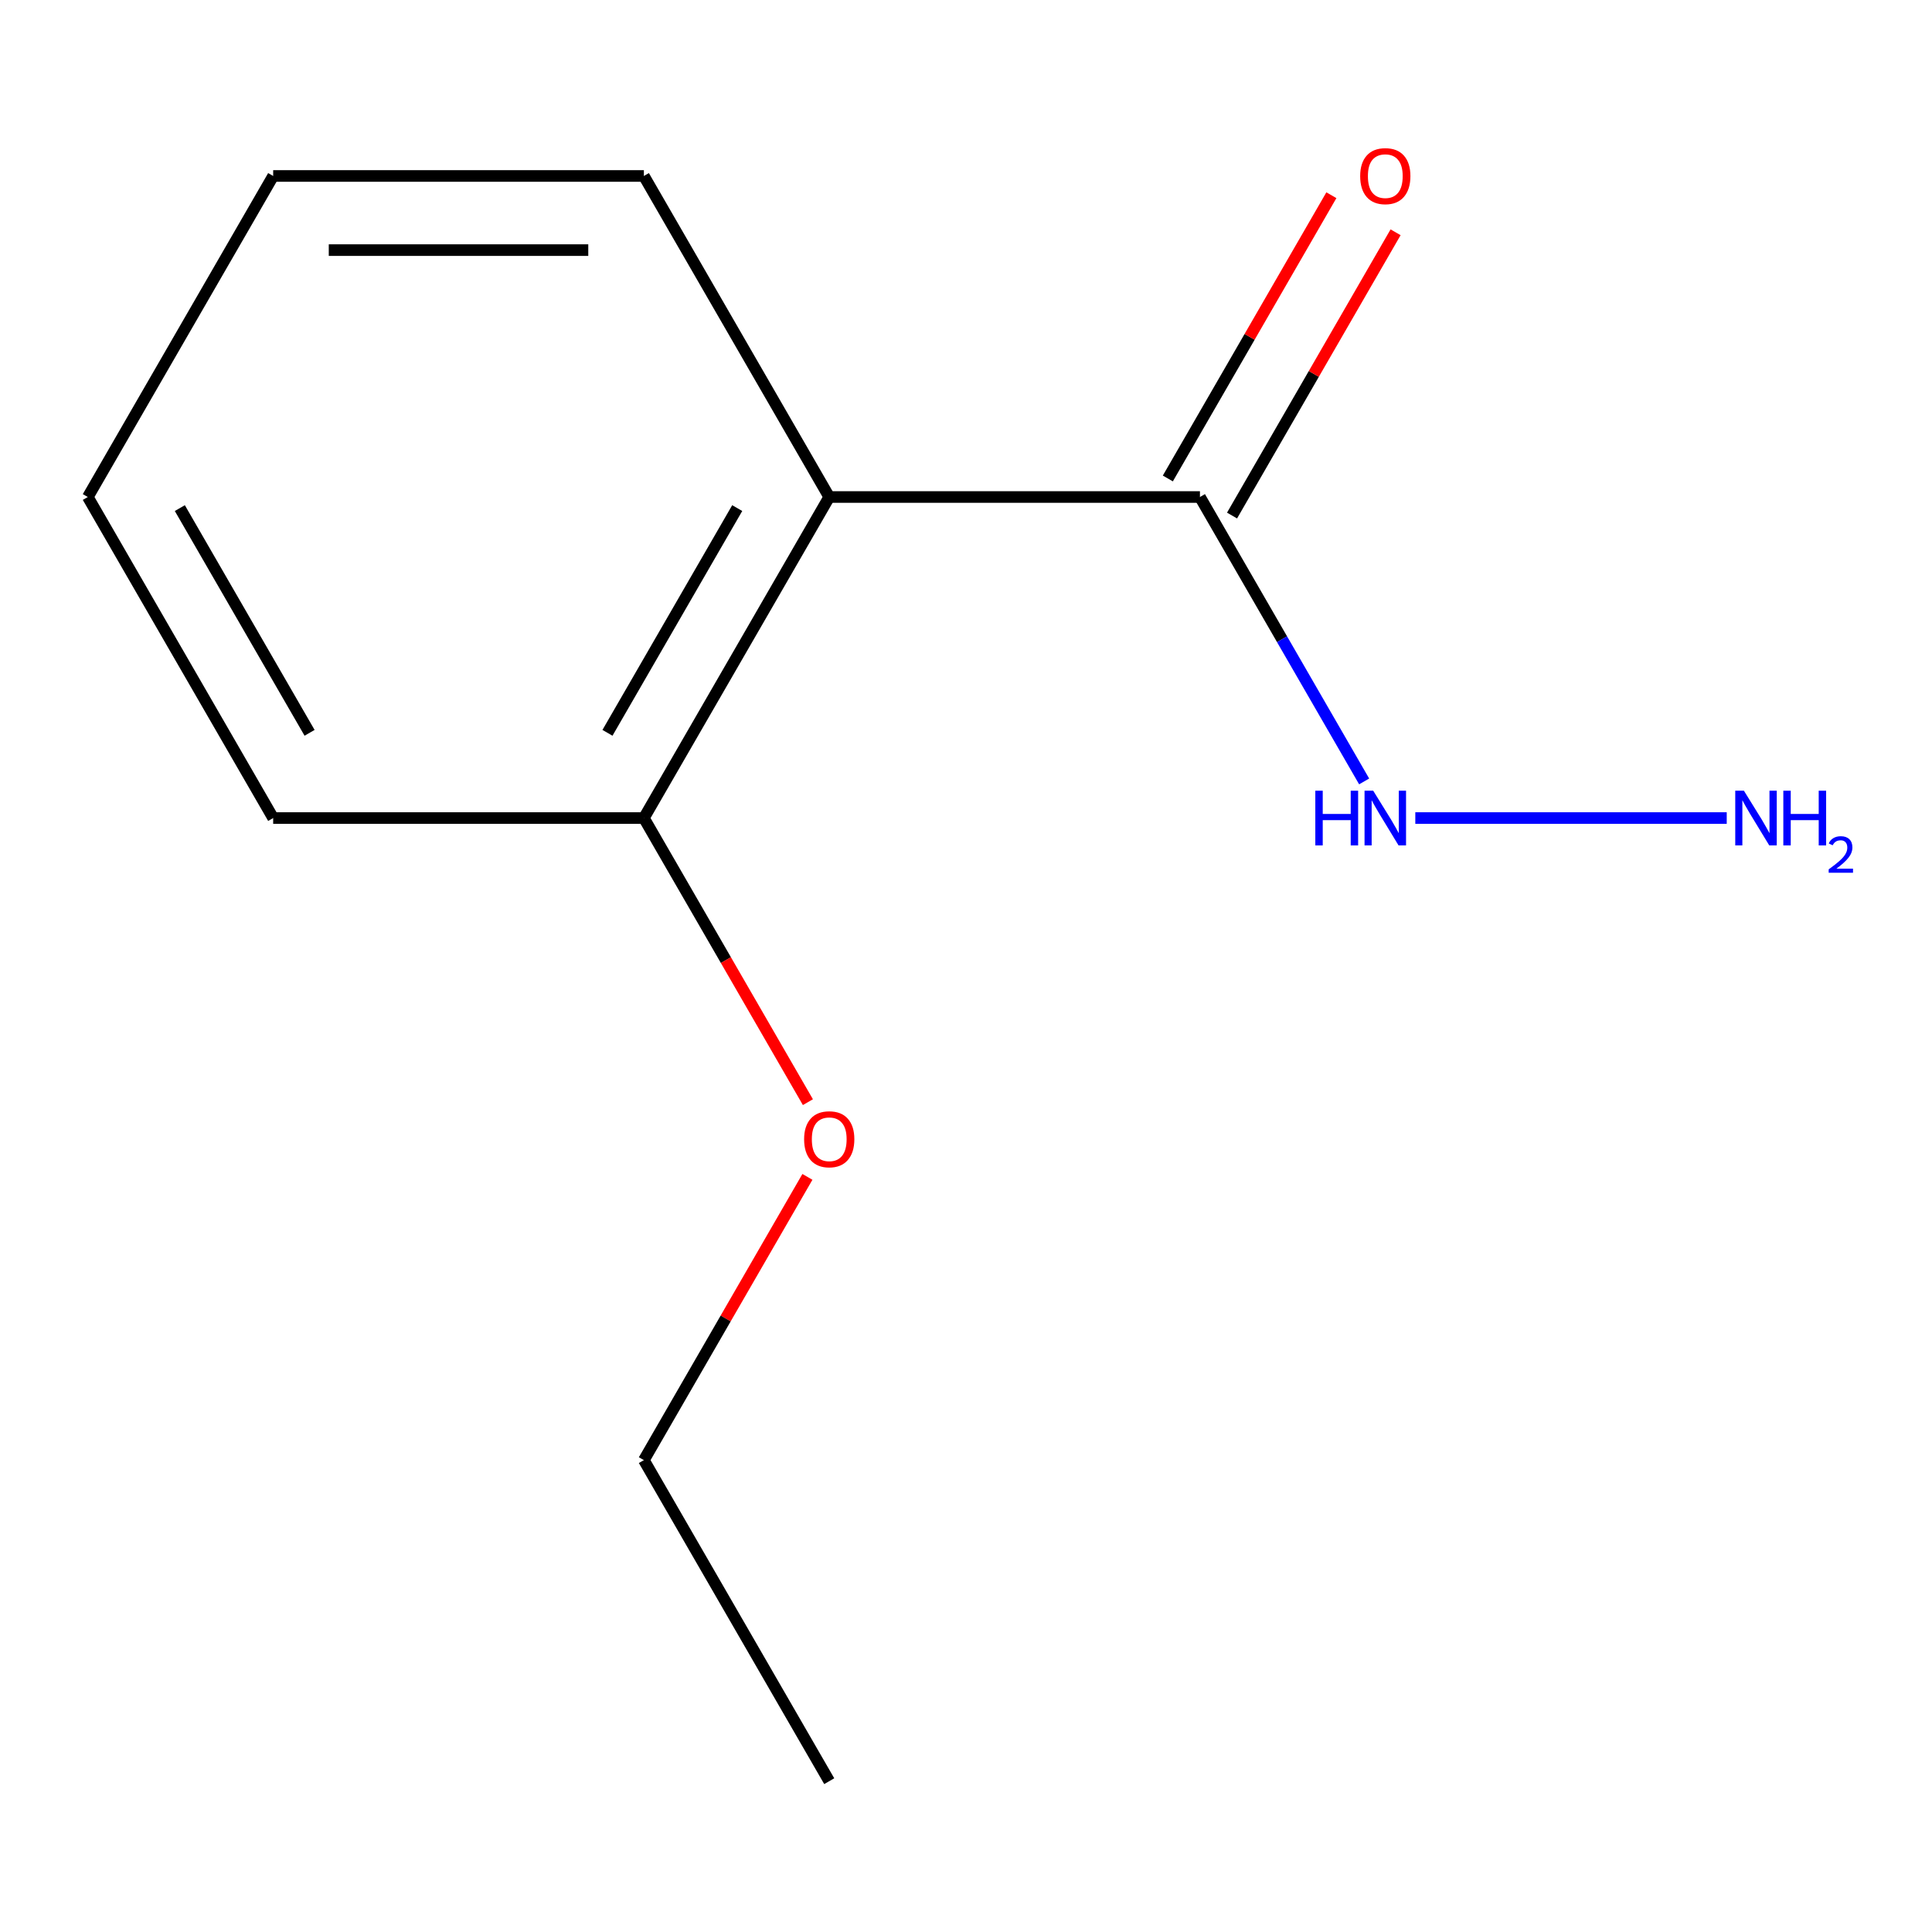 <?xml version='1.0' encoding='iso-8859-1'?>
<svg version='1.1' baseProfile='full'
              xmlns='http://www.w3.org/2000/svg'
                      xmlns:rdkit='http://www.rdkit.org/xml'
                      xmlns:xlink='http://www.w3.org/1999/xlink'
                  xml:space='preserve'
width='1000px' height='1000px' viewBox='0 0 1000 1000'>
<!-- END OF HEADER -->
<rect style='opacity:1.0;fill:#FFFFFF;stroke:none' width='1000' height='1000' x='0' y='0'> </rect>
<path class='bond-0' d='M 429.209,257.252 L 621.087,257.252' style='fill:none;fill-rule:evenodd;stroke:#000000;stroke-width:6px;stroke-linecap:butt;stroke-linejoin:miter;stroke-opacity:1' />
<path class='bond-1' d='M 429.209,257.252 L 333.271,423.423' style='fill:none;fill-rule:evenodd;stroke:#000000;stroke-width:6px;stroke-linecap:butt;stroke-linejoin:miter;stroke-opacity:1' />
<path class='bond-1' d='M 381.584,262.99 L 314.427,379.31' style='fill:none;fill-rule:evenodd;stroke:#000000;stroke-width:6px;stroke-linecap:butt;stroke-linejoin:miter;stroke-opacity:1' />
<path class='bond-5' d='M 429.209,257.252 L 333.271,91.082' style='fill:none;fill-rule:evenodd;stroke:#000000;stroke-width:6px;stroke-linecap:butt;stroke-linejoin:miter;stroke-opacity:1' />
<path class='bond-2' d='M 637.704,266.846 L 680.028,193.539' style='fill:none;fill-rule:evenodd;stroke:#000000;stroke-width:6px;stroke-linecap:butt;stroke-linejoin:miter;stroke-opacity:1' />
<path class='bond-2' d='M 680.028,193.539 L 722.351,120.232' style='fill:none;fill-rule:evenodd;stroke:#FF0000;stroke-width:6px;stroke-linecap:butt;stroke-linejoin:miter;stroke-opacity:1' />
<path class='bond-2' d='M 604.47,247.658 L 646.793,174.351' style='fill:none;fill-rule:evenodd;stroke:#000000;stroke-width:6px;stroke-linecap:butt;stroke-linejoin:miter;stroke-opacity:1' />
<path class='bond-2' d='M 646.793,174.351 L 689.117,101.045' style='fill:none;fill-rule:evenodd;stroke:#FF0000;stroke-width:6px;stroke-linecap:butt;stroke-linejoin:miter;stroke-opacity:1' />
<path class='bond-3' d='M 621.087,257.252 L 663.584,330.859' style='fill:none;fill-rule:evenodd;stroke:#000000;stroke-width:6px;stroke-linecap:butt;stroke-linejoin:miter;stroke-opacity:1' />
<path class='bond-3' d='M 663.584,330.859 L 706.081,404.466' style='fill:none;fill-rule:evenodd;stroke:#0000FF;stroke-width:6px;stroke-linecap:butt;stroke-linejoin:miter;stroke-opacity:1' />
<path class='bond-6' d='M 333.271,423.423 L 375.721,496.95' style='fill:none;fill-rule:evenodd;stroke:#000000;stroke-width:6px;stroke-linecap:butt;stroke-linejoin:miter;stroke-opacity:1' />
<path class='bond-6' d='M 375.721,496.95 L 418.172,570.477' style='fill:none;fill-rule:evenodd;stroke:#FF0000;stroke-width:6px;stroke-linecap:butt;stroke-linejoin:miter;stroke-opacity:1' />
<path class='bond-7' d='M 333.271,423.423 L 141.393,423.423' style='fill:none;fill-rule:evenodd;stroke:#000000;stroke-width:6px;stroke-linecap:butt;stroke-linejoin:miter;stroke-opacity:1' />
<path class='bond-4' d='M 732.562,423.423 L 893.754,423.423' style='fill:none;fill-rule:evenodd;stroke:#0000FF;stroke-width:6px;stroke-linecap:butt;stroke-linejoin:miter;stroke-opacity:1' />
<path class='bond-9' d='M 333.271,91.082 L 141.393,91.082' style='fill:none;fill-rule:evenodd;stroke:#000000;stroke-width:6px;stroke-linecap:butt;stroke-linejoin:miter;stroke-opacity:1' />
<path class='bond-9' d='M 304.489,129.457 L 170.175,129.457' style='fill:none;fill-rule:evenodd;stroke:#000000;stroke-width:6px;stroke-linecap:butt;stroke-linejoin:miter;stroke-opacity:1' />
<path class='bond-8' d='M 417.918,609.151 L 375.594,682.457' style='fill:none;fill-rule:evenodd;stroke:#FF0000;stroke-width:6px;stroke-linecap:butt;stroke-linejoin:miter;stroke-opacity:1' />
<path class='bond-8' d='M 375.594,682.457 L 333.271,755.764' style='fill:none;fill-rule:evenodd;stroke:#000000;stroke-width:6px;stroke-linecap:butt;stroke-linejoin:miter;stroke-opacity:1' />
<path class='bond-12' d='M 141.393,423.423 L 45.455,257.252' style='fill:none;fill-rule:evenodd;stroke:#000000;stroke-width:6px;stroke-linecap:butt;stroke-linejoin:miter;stroke-opacity:1' />
<path class='bond-12' d='M 160.237,379.31 L 93.079,262.99' style='fill:none;fill-rule:evenodd;stroke:#000000;stroke-width:6px;stroke-linecap:butt;stroke-linejoin:miter;stroke-opacity:1' />
<path class='bond-10' d='M 333.271,755.764 L 429.209,921.935' style='fill:none;fill-rule:evenodd;stroke:#000000;stroke-width:6px;stroke-linecap:butt;stroke-linejoin:miter;stroke-opacity:1' />
<path class='bond-11' d='M 141.393,91.082 L 45.455,257.252' style='fill:none;fill-rule:evenodd;stroke:#000000;stroke-width:6px;stroke-linecap:butt;stroke-linejoin:miter;stroke-opacity:1' />
<path  class='atom-3' d='M 704.026 91.162
Q 704.026 84.362, 707.386 80.561
Q 710.746 76.761, 717.026 76.761
Q 723.306 76.761, 726.666 80.561
Q 730.026 84.362, 730.026 91.162
Q 730.026 98.041, 726.626 101.962
Q 723.226 105.842, 717.026 105.842
Q 710.786 105.842, 707.386 101.962
Q 704.026 98.082, 704.026 91.162
M 717.026 102.642
Q 721.346 102.642, 723.666 99.761
Q 726.026 96.841, 726.026 91.162
Q 726.026 85.602, 723.666 82.802
Q 721.346 79.962, 717.026 79.962
Q 712.706 79.962, 710.346 82.761
Q 708.026 85.561, 708.026 91.162
Q 708.026 96.882, 710.346 99.761
Q 712.706 102.642, 717.026 102.642
' fill='#FF0000'/>
<path  class='atom-4' d='M 680.806 409.263
L 684.646 409.263
L 684.646 421.303
L 699.126 421.303
L 699.126 409.263
L 702.966 409.263
L 702.966 437.583
L 699.126 437.583
L 699.126 424.503
L 684.646 424.503
L 684.646 437.583
L 680.806 437.583
L 680.806 409.263
' fill='#0000FF'/>
<path  class='atom-4' d='M 710.766 409.263
L 720.046 424.263
Q 720.966 425.743, 722.446 428.423
Q 723.926 431.103, 724.006 431.263
L 724.006 409.263
L 727.766 409.263
L 727.766 437.583
L 723.886 437.583
L 713.926 421.183
Q 712.766 419.263, 711.526 417.063
Q 710.326 414.863, 709.966 414.183
L 709.966 437.583
L 706.286 437.583
L 706.286 409.263
L 710.766 409.263
' fill='#0000FF'/>
<path  class='atom-5' d='M 902.643 409.263
L 911.923 424.263
Q 912.843 425.743, 914.323 428.423
Q 915.803 431.103, 915.883 431.263
L 915.883 409.263
L 919.643 409.263
L 919.643 437.583
L 915.763 437.583
L 905.803 421.183
Q 904.643 419.263, 903.403 417.063
Q 902.203 414.863, 901.843 414.183
L 901.843 437.583
L 898.163 437.583
L 898.163 409.263
L 902.643 409.263
' fill='#0000FF'/>
<path  class='atom-5' d='M 923.043 409.263
L 926.883 409.263
L 926.883 421.303
L 941.363 421.303
L 941.363 409.263
L 945.203 409.263
L 945.203 437.583
L 941.363 437.583
L 941.363 424.503
L 926.883 424.503
L 926.883 437.583
L 923.043 437.583
L 923.043 409.263
' fill='#0000FF'/>
<path  class='atom-5' d='M 946.576 436.589
Q 947.262 434.821, 948.899 433.844
Q 950.536 432.841, 952.806 432.841
Q 955.631 432.841, 957.215 434.372
Q 958.799 435.903, 958.799 438.622
Q 958.799 441.394, 956.74 443.981
Q 954.707 446.569, 950.483 449.631
L 959.116 449.631
L 959.116 451.743
L 946.523 451.743
L 946.523 449.974
Q 950.008 447.493, 952.067 445.645
Q 954.153 443.797, 955.156 442.133
Q 956.159 440.47, 956.159 438.754
Q 956.159 436.959, 955.261 435.956
Q 954.364 434.953, 952.806 434.953
Q 951.301 434.953, 950.298 435.56
Q 949.295 436.167, 948.582 437.513
L 946.576 436.589
' fill='#0000FF'/>
<path  class='atom-7' d='M 416.209 589.674
Q 416.209 582.874, 419.569 579.074
Q 422.929 575.274, 429.209 575.274
Q 435.489 575.274, 438.849 579.074
Q 442.209 582.874, 442.209 589.674
Q 442.209 596.554, 438.809 600.474
Q 435.409 604.354, 429.209 604.354
Q 422.969 604.354, 419.569 600.474
Q 416.209 596.594, 416.209 589.674
M 429.209 601.154
Q 433.529 601.154, 435.849 598.274
Q 438.209 595.354, 438.209 589.674
Q 438.209 584.114, 435.849 581.314
Q 433.529 578.474, 429.209 578.474
Q 424.889 578.474, 422.529 581.274
Q 420.209 584.074, 420.209 589.674
Q 420.209 595.394, 422.529 598.274
Q 424.889 601.154, 429.209 601.154
' fill='#FF0000'/>
</svg>
